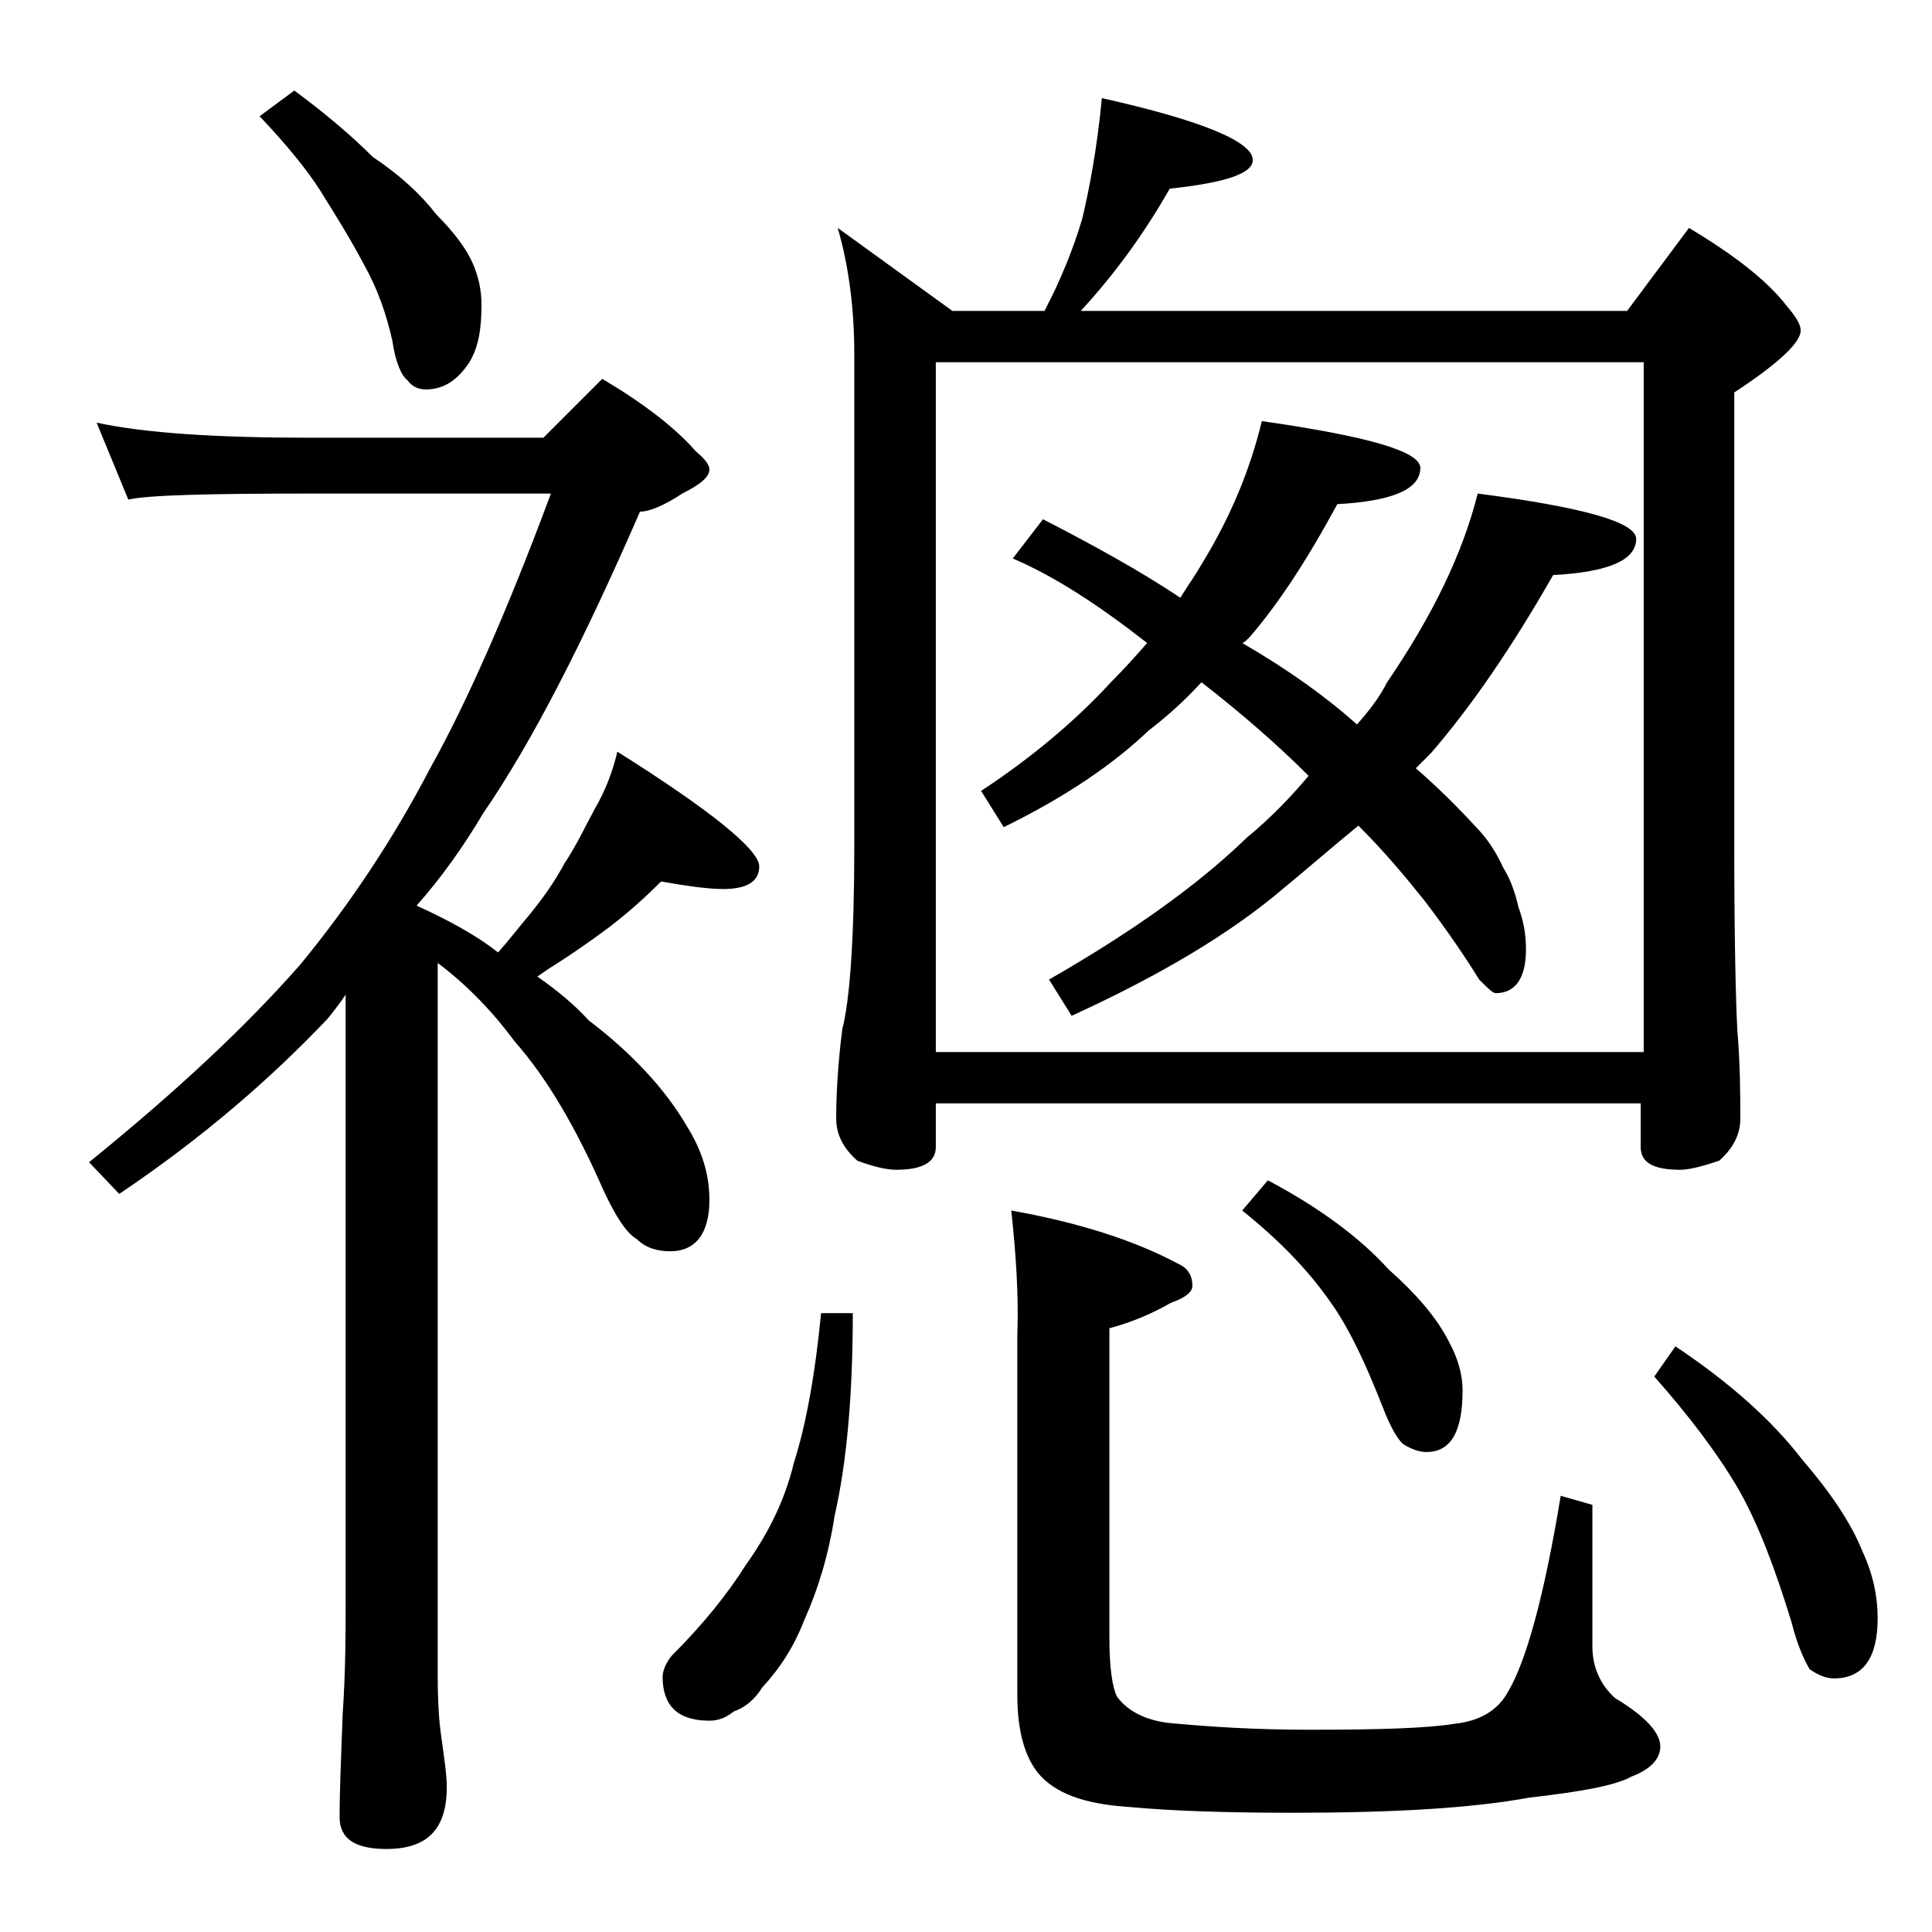 <?xml version="1.0" encoding="utf-8"?>
<!-- Generator: Adobe Illustrator 18.0.0, SVG Export Plug-In . SVG Version: 6.00 Build 0)  -->
<!DOCTYPE svg PUBLIC "-//W3C//DTD SVG 1.1//EN" "http://www.w3.org/Graphics/SVG/1.1/DTD/svg11.dtd">
<svg version="1.1" id="Layer_1" xmlns="http://www.w3.org/2000/svg" xmlns:xlink="http://www.w3.org/1999/xlink" x="0px" y="0px"
	 viewBox="0 0 128 128" enable-background="new 0 0 128 128" xml:space="preserve">
<path d="M6.4,28c3.2,0.7,8,1,14.1,1H36l3.9-3.9c2.7,1.6,4.8,3.2,6.2,4.8c0.6,0.5,0.9,0.9,0.9,1.2c0,0.5-0.6,1-1.8,1.6
	c-1.2,0.8-2.2,1.2-2.8,1.2c-3.7,8.5-7.1,15.2-10.4,20c-1.3,2.2-2.8,4.3-4.4,6.1c2.2,1,4,2,5.4,3.1c0.8-0.9,1.4-1.7,2-2.4
	c0.9-1.1,1.7-2.2,2.4-3.5c0.8-1.2,1.4-2.5,2-3.6c0.7-1.2,1.2-2.5,1.5-3.8c6.2,3.9,9.4,6.5,9.4,7.6c0,1-0.8,1.5-2.4,1.5
	c-1,0-2.4-0.2-4.1-0.5c-1,1-2.1,2-3.4,3c-1.2,0.9-2.5,1.8-3.6,2.5c-0.5,0.3-0.9,0.6-1.2,0.8c1.3,0.9,2.5,1.9,3.4,2.9
	c2.9,2.2,5.1,4.6,6.5,7c1,1.6,1.5,3.2,1.5,4.9c0,2.2-0.9,3.4-2.6,3.4c-0.8,0-1.6-0.2-2.2-0.8c-0.7-0.4-1.4-1.5-2.2-3.2
	c-1.8-4.1-3.7-7.4-5.9-9.9c-1.4-1.9-3.1-3.7-5.1-5.2v47.2c0,1.8,0.1,3.1,0.2,3.8c0.2,1.5,0.4,2.7,0.4,3.6c0,2.8-1.3,4.1-4,4.1
	c-2.1,0-3.1-0.7-3.1-2.1c0-1.8,0.1-4,0.2-6.8c0.2-2.9,0.2-5.5,0.2-7.6V65.9c-0.4,0.6-0.8,1.1-1.2,1.6c-3.8,4-8.3,7.9-13.8,11.6
	l-2-2.1c5.8-4.7,10.4-9,14-13.1c3.2-3.9,6.1-8.2,8.6-13c2.4-4.3,5.1-10.4,8-18.2h-16c-6.7,0-10.7,0.1-12,0.4L6.4,28z M19.5,6
	c1.9,1.4,3.7,2.9,5.2,4.4c1.8,1.2,3.2,2.5,4.2,3.8c1.2,1.2,2,2.3,2.4,3.2c0.4,0.9,0.6,1.8,0.6,2.8c0,1.6-0.2,2.8-0.8,3.8
	c-0.8,1.2-1.7,1.8-2.9,1.8c-0.5,0-0.9-0.2-1.2-0.6c-0.4-0.3-0.8-1.2-1-2.6c-0.4-1.8-1-3.5-1.9-5.1c-0.9-1.7-1.9-3.3-2.9-4.9
	c-0.9-1.4-2.2-3-4-4.9L19.5,6z M54.4,87h2.1c0,5.4-0.4,9.9-1.2,13.4c-0.4,2.6-1.1,4.9-2,6.9c-0.7,1.8-1.6,3.2-2.8,4.5
	c-0.5,0.8-1.1,1.3-1.9,1.6c-0.5,0.4-1,0.6-1.6,0.6c-2.1,0-3.1-1-3.1-2.9c0-0.4,0.2-0.9,0.6-1.4c2.1-2.1,3.7-4.1,4.9-6
	c1.5-2.1,2.6-4.3,3.2-6.8C53.4,94.4,54,91.1,54.4,87z M73,6.5c6.7,1.5,10,2.9,10,4.1c0,0.9-1.8,1.5-5.5,1.9
	c-1.6,2.8-3.5,5.5-5.9,8.1h36.2l4.1-5.5c3,1.8,5.2,3.5,6.5,5.2c0.6,0.7,0.9,1.2,0.9,1.6c0,0.8-1.5,2.2-4.4,4.1V56
	c0,6.2,0.1,10.3,0.2,12.2c0.2,2.4,0.2,4.4,0.2,5.9c0,1.1-0.5,2-1.4,2.8c-1.2,0.4-2,0.6-2.6,0.6c-1.8,0-2.6-0.5-2.6-1.5v-2.9H62V76
	c0,1-0.9,1.5-2.6,1.5c-0.7,0-1.5-0.2-2.6-0.6c-0.9-0.8-1.4-1.7-1.4-2.8c0-1.5,0.1-3.5,0.4-5.9c0.5-1.9,0.8-6,0.8-12.2V23.5
	c0-3.2-0.4-6-1.1-8.4l7.6,5.5h6.1c1.1-2.1,1.9-4.1,2.5-6.1C72.2,12.4,72.7,9.7,73,6.5z M62,69.7h46.9V24H62V69.7z M97.9,32.7
	c7,0.9,10.5,1.9,10.5,3c0,1.4-1.8,2.2-5.5,2.4c-2.8,4.9-5.5,8.8-8.1,11.8c-0.3,0.3-0.7,0.7-1,1c1.5,1.3,2.8,2.6,3.9,3.8
	c0.8,0.8,1.4,1.7,1.9,2.8c0.5,0.8,0.8,1.7,1,2.6c0.3,0.8,0.5,1.7,0.5,2.8c0,1.9-0.7,2.9-2,2.9c-0.2,0-0.5-0.3-1.1-0.9
	c-0.8-1.3-2-3.1-3.6-5.2c-1.2-1.5-2.6-3.2-4.4-5c-1.6,1.3-3.2,2.7-4.9,4.1c-3.5,3-8.2,5.8-14.1,8.5l-1.5-2.4
	c5.4-3.1,9.8-6.2,13.1-9.4c1.7-1.4,3-2.8,4.1-4.1c-2-2-4.4-4.1-7.1-6.2c-1.1,1.2-2.2,2.2-3.5,3.2c-2.3,2.2-5.5,4.4-9.6,6.4l-1.5-2.4
	c3.5-2.3,6.4-4.8,8.6-7.2c0.9-0.9,1.7-1.8,2.4-2.6c-3.2-2.5-6.1-4.4-8.9-5.6l2-2.6c3.3,1.7,6.4,3.4,9.1,5.2c0.5-0.8,1-1.5,1.4-2.2
	c1.9-3.1,3.2-6.2,4-9.5c7,1,10.5,2,10.5,3.1c0,1.4-1.8,2.2-5.5,2.4c-2,3.7-3.9,6.6-5.8,8.8c-0.2,0.2-0.4,0.4-0.5,0.4
	c3.1,1.8,5.6,3.6,7.6,5.4c0.8-0.9,1.5-1.8,2-2.8C94.9,40.8,96.9,36.7,97.9,32.7z M67,80.2c4.5,0.8,8.2,2,11,3.5c0.7,0.3,1,0.8,1,1.5
	c0,0.4-0.5,0.8-1.4,1.1C76.4,87,75,87.6,73.5,88v20.5c0,2,0.2,3.3,0.5,3.9c0.8,1.1,2.2,1.7,4,1.8c2.2,0.2,5.1,0.4,8.8,0.4
	c4.6,0,7.8-0.1,9.6-0.4c1.8-0.2,2.9-1,3.5-2.1c1.2-2,2.4-6.3,3.5-13l2.1,0.6v9.4c0,1.3,0.5,2.5,1.5,3.4c2,1.2,3,2.3,3,3.2
	c0,0.8-0.6,1.5-1.9,2c-1.1,0.6-3.3,1-6.8,1.4c-3.8,0.7-9,1-15.6,1c-4.2,0-7.9-0.1-11.1-0.4c-2.8-0.2-4.7-0.9-5.8-2.2
	c-0.9-1.1-1.4-2.8-1.4-5.2V88.5C67.5,85.8,67.3,83,67,80.2z M84,78.2c3.4,1.8,6.1,3.8,8,5.9c1.8,1.6,3.2,3.2,4,4.8
	c0.6,1.1,0.9,2.2,0.9,3.2c0,2.8-0.8,4.1-2.4,4.1c-0.5,0-1-0.2-1.5-0.5c-0.4-0.3-0.9-1.2-1.4-2.5c-1.1-2.8-2.2-5.2-3.5-7
	c-1.4-2-3.3-4-5.8-6L84,78.2z M111,89.2c3.6,2.4,6.4,4.9,8.4,7.5c1.8,2.1,3.2,4.1,4,6.1c0.7,1.5,1,3,1,4.4c0,2.7-1,4-2.9,4
	c-0.5,0-1-0.2-1.6-0.6c-0.3-0.5-0.8-1.5-1.2-3.1c-1.1-3.6-2.2-6.5-3.5-8.8c-1.4-2.4-3.3-4.9-5.6-7.5L111,89.2z"/>
</svg>
